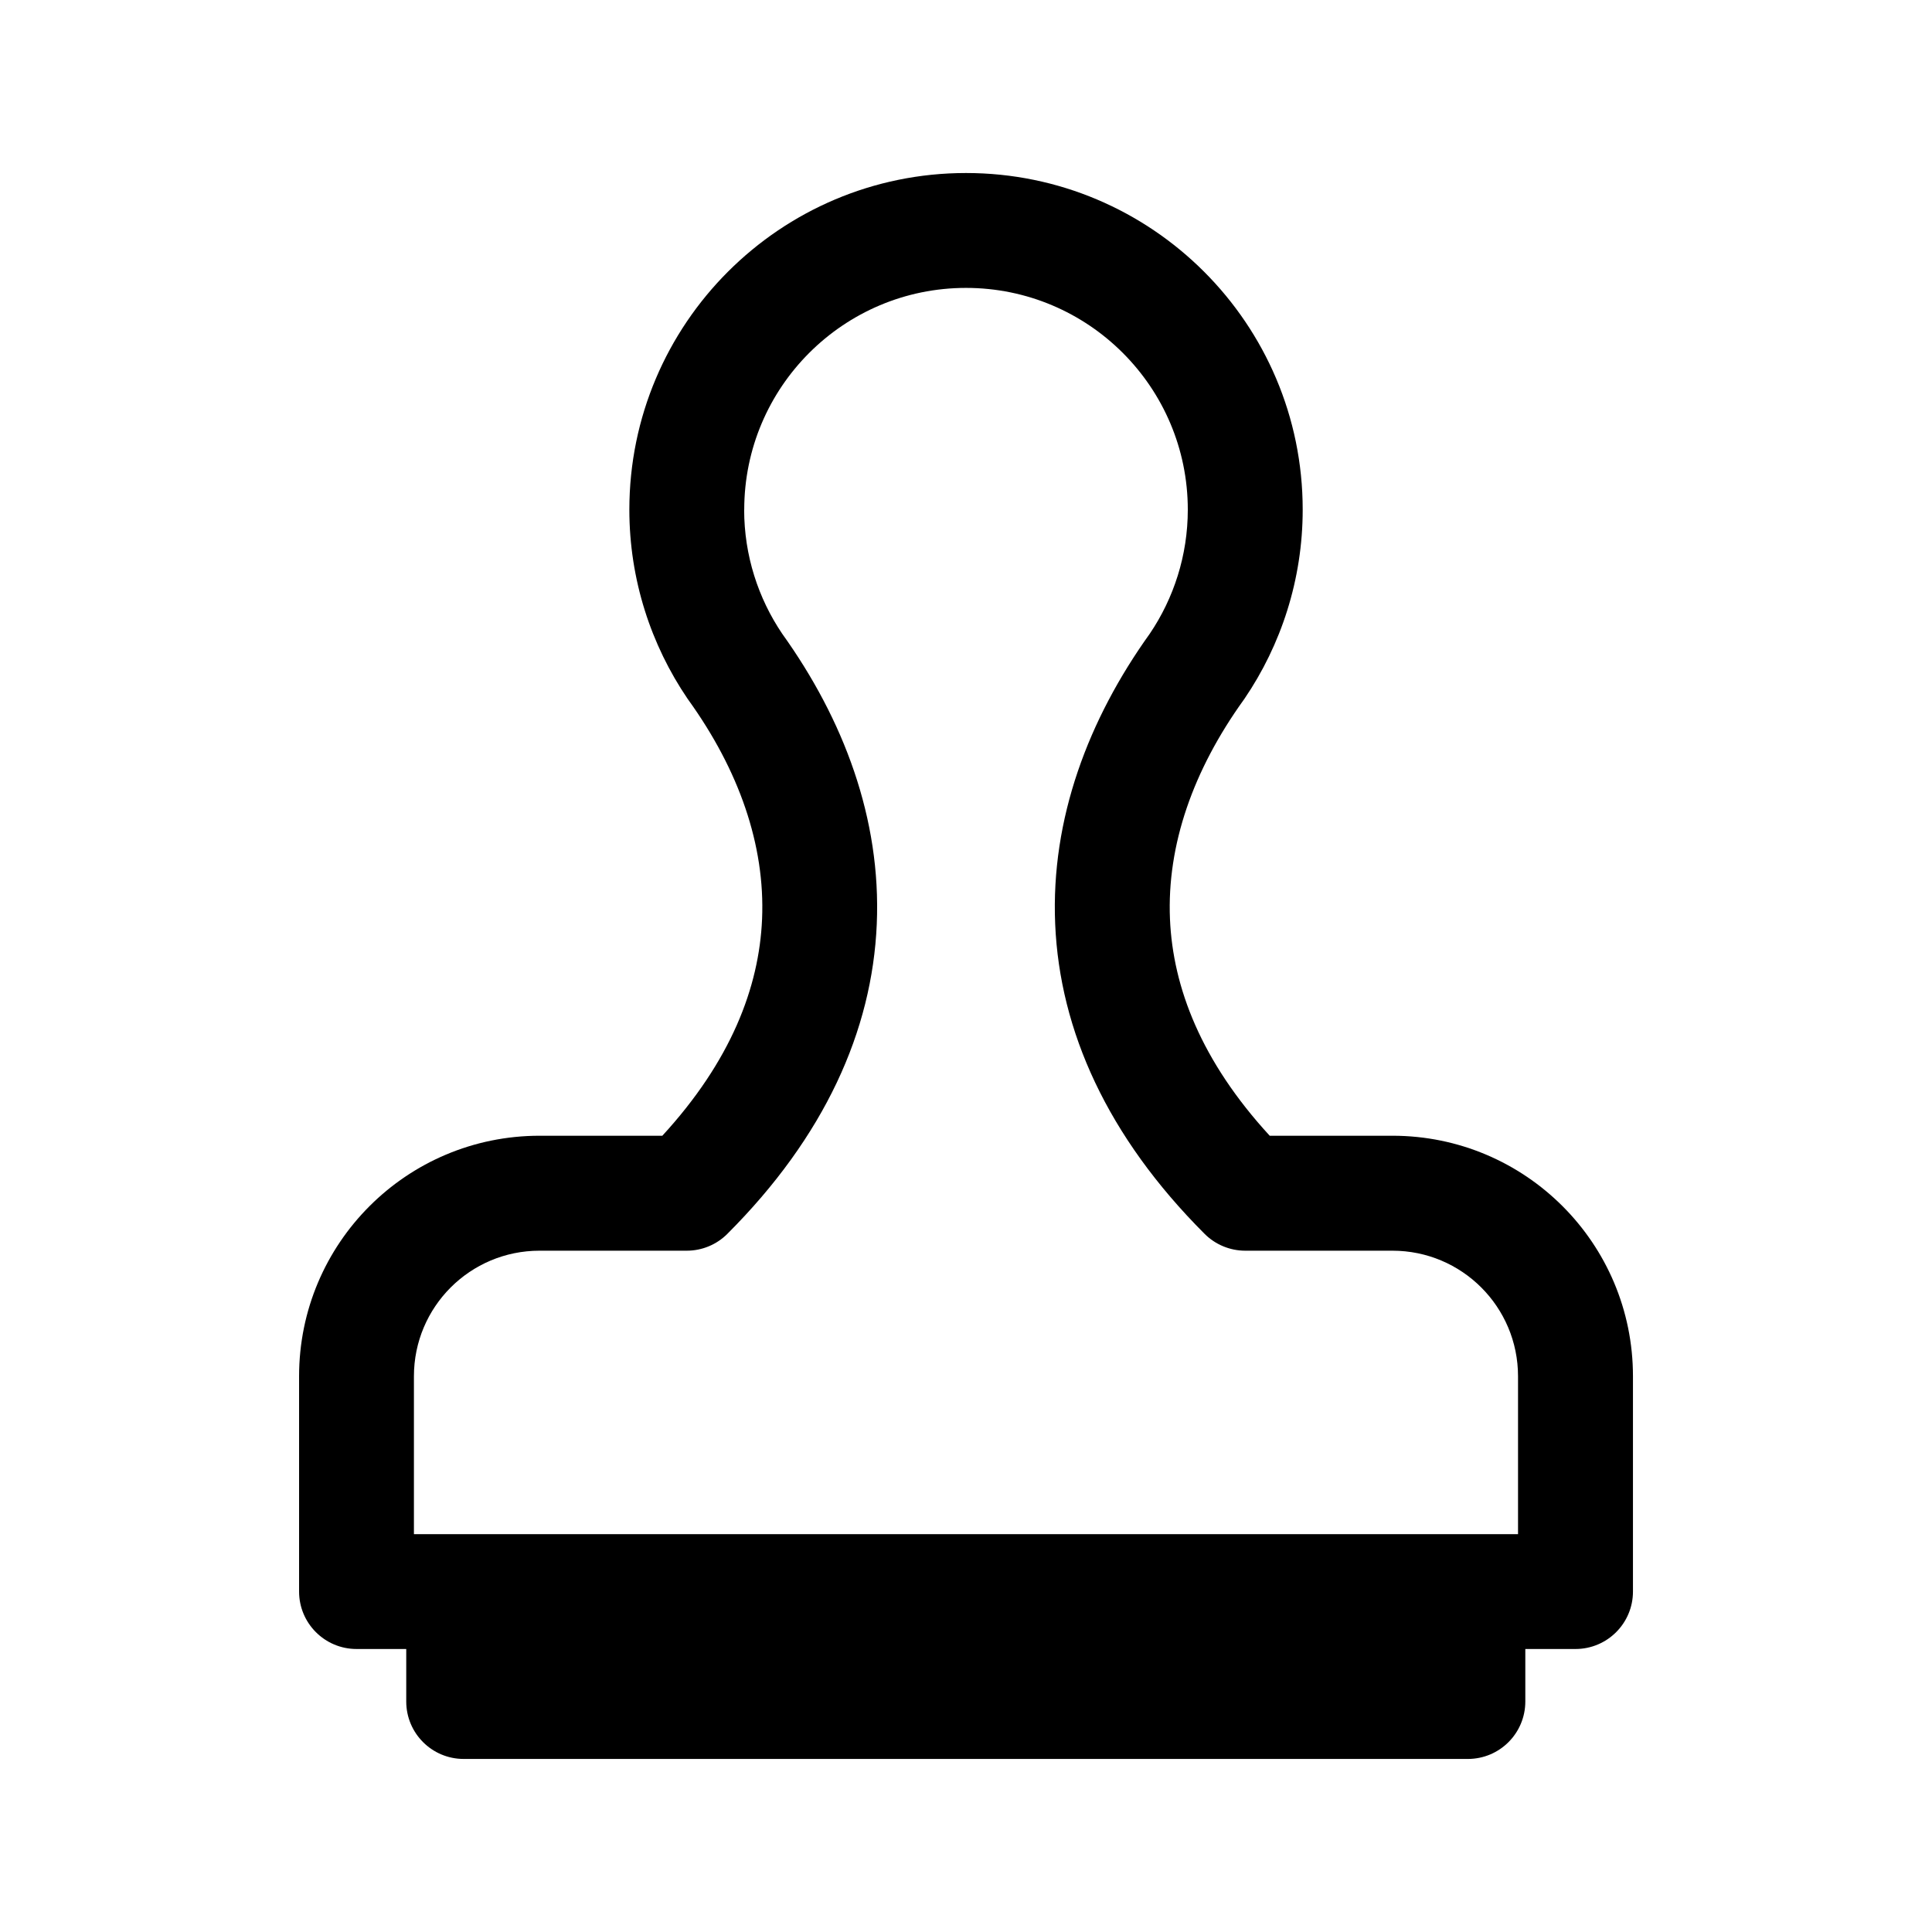 <svg fill="none" height="56" viewBox="0 0 56 56" width="56" xmlns="http://www.w3.org/2000/svg"><path clip-rule="evenodd" d="m28 5.015c-5.386 0-9.758 4.372-9.758 9.758 0 2.026.628 3.924 1.689 5.483.008.012.016.024.025.035 1.457 2.027 2.225 4.197 2.133 6.35-.085 1.98-.904 4.117-2.891 6.279h-3.557c-3.853 0-6.972 3.119-6.972 6.972v6.24c0 .92.745 1.665 1.665 1.665h1.441v1.522c0 .92.745 1.665 1.665 1.665h29.107c.92 0 1.665-.745 1.665-1.665v-1.522h1.455c.919 0 1.665-.745 1.665-1.665v-6.24c0-3.853-3.119-6.972-6.972-6.972h-3.557c-1.987-2.162-2.806-4.3-2.891-6.279-.092-2.153.676-4.323 2.133-6.35.008-.012.017-.023.025-.035 1.061-1.559 1.689-3.457 1.689-5.483 0-5.386-4.373-9.758-9.759-9.758zm-6.428 9.758c0-3.547 2.881-6.428 6.428-6.428 3.547 0 6.429 2.881 6.429 6.428 0 1.326-.408 2.569-1.101 3.594-1.775 2.475-2.874 5.358-2.743 8.418.132 3.092 1.513 6.161 4.331 8.979.312.312.736.488 1.177.488h4.266c2.014 0 3.642 1.628 3.642 3.642v4.575h-32.003v-4.575c0-2.014 1.628-3.642 3.642-3.642h4.266c.442 0 .865-.175 1.177-.488 2.819-2.818 4.199-5.888 4.331-8.979.131-3.06-.968-5.942-2.743-8.418-.692-1.024-1.101-2.267-1.101-3.594z" fill="#000" fill-rule="evenodd"/></svg>